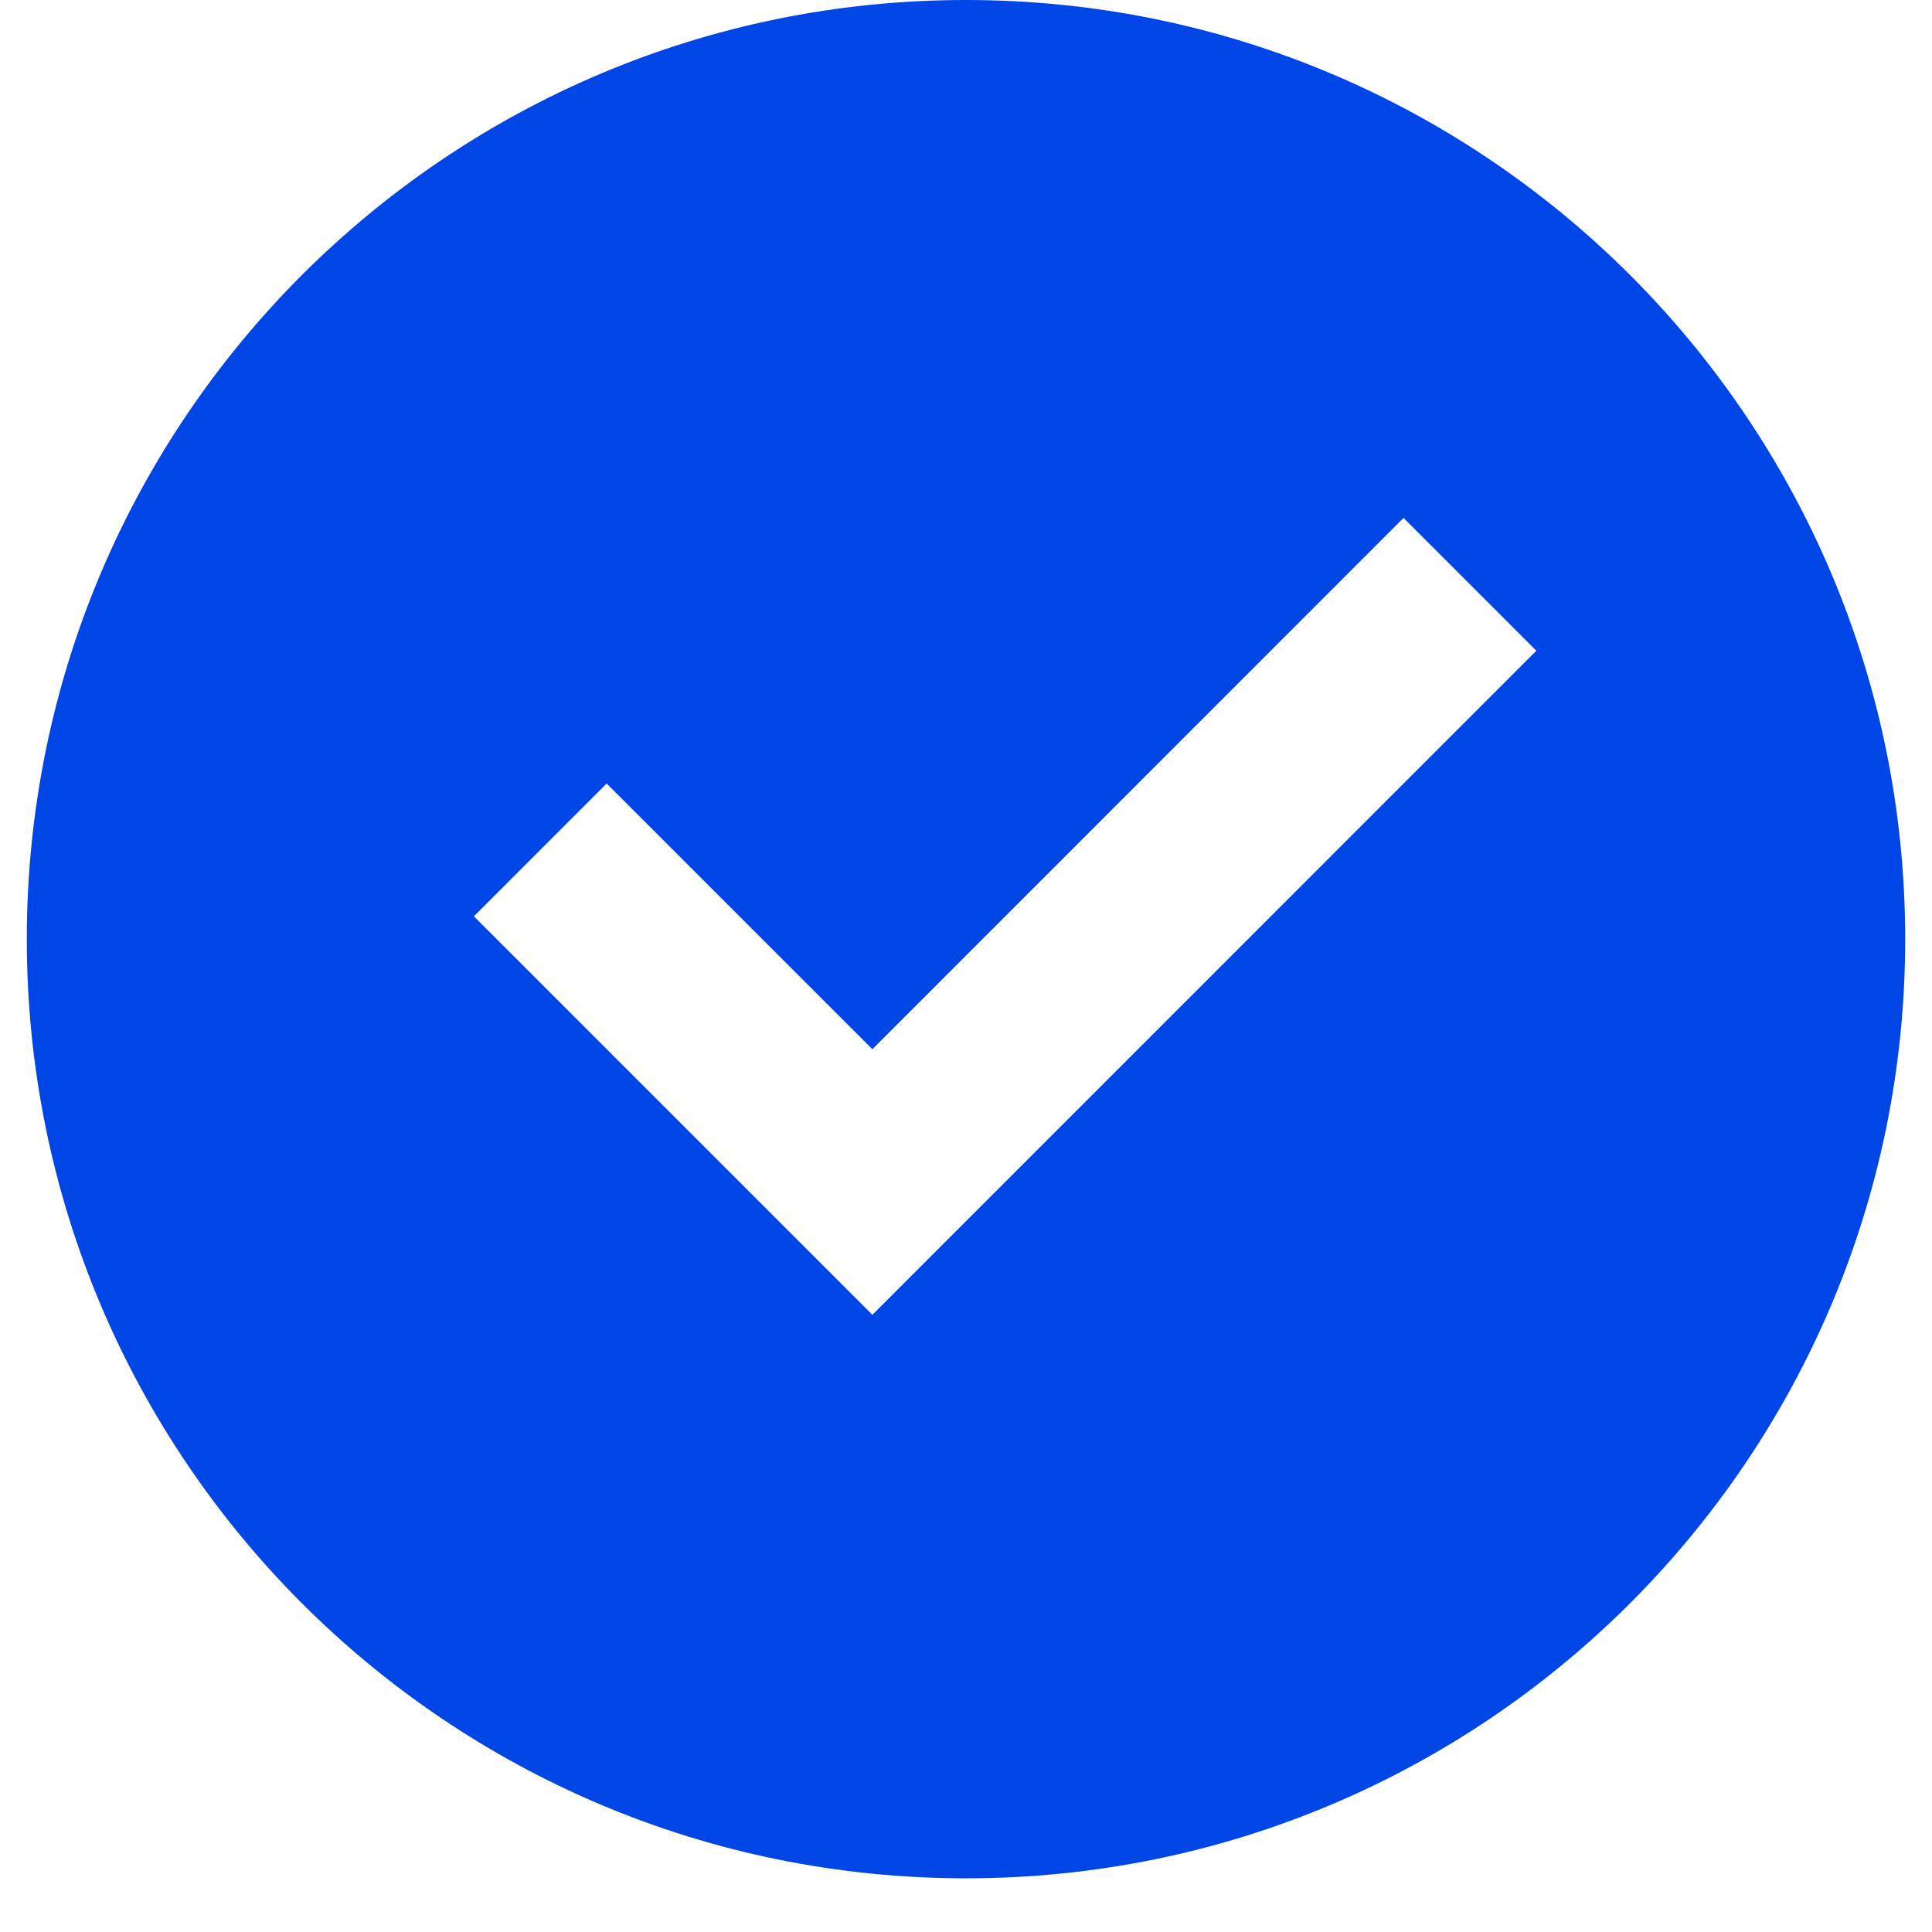 <svg width="24" height="24" viewBox="0 0 24 24" fill="none" xmlns="http://www.w3.org/2000/svg">
<path d="M12 23.333C5.556 23.333 0.333 18.11 0.333 11.667C0.333 5.223 5.556 0 12 0C18.443 0 23.667 5.223 23.667 11.667C23.667 18.11 18.443 23.333 12 23.333ZM10.837 16.333L19.085 8.084L17.435 6.434L10.837 13.034L7.536 9.733L5.887 11.383L10.837 16.333Z" fill="#0046E6"/>
</svg>
